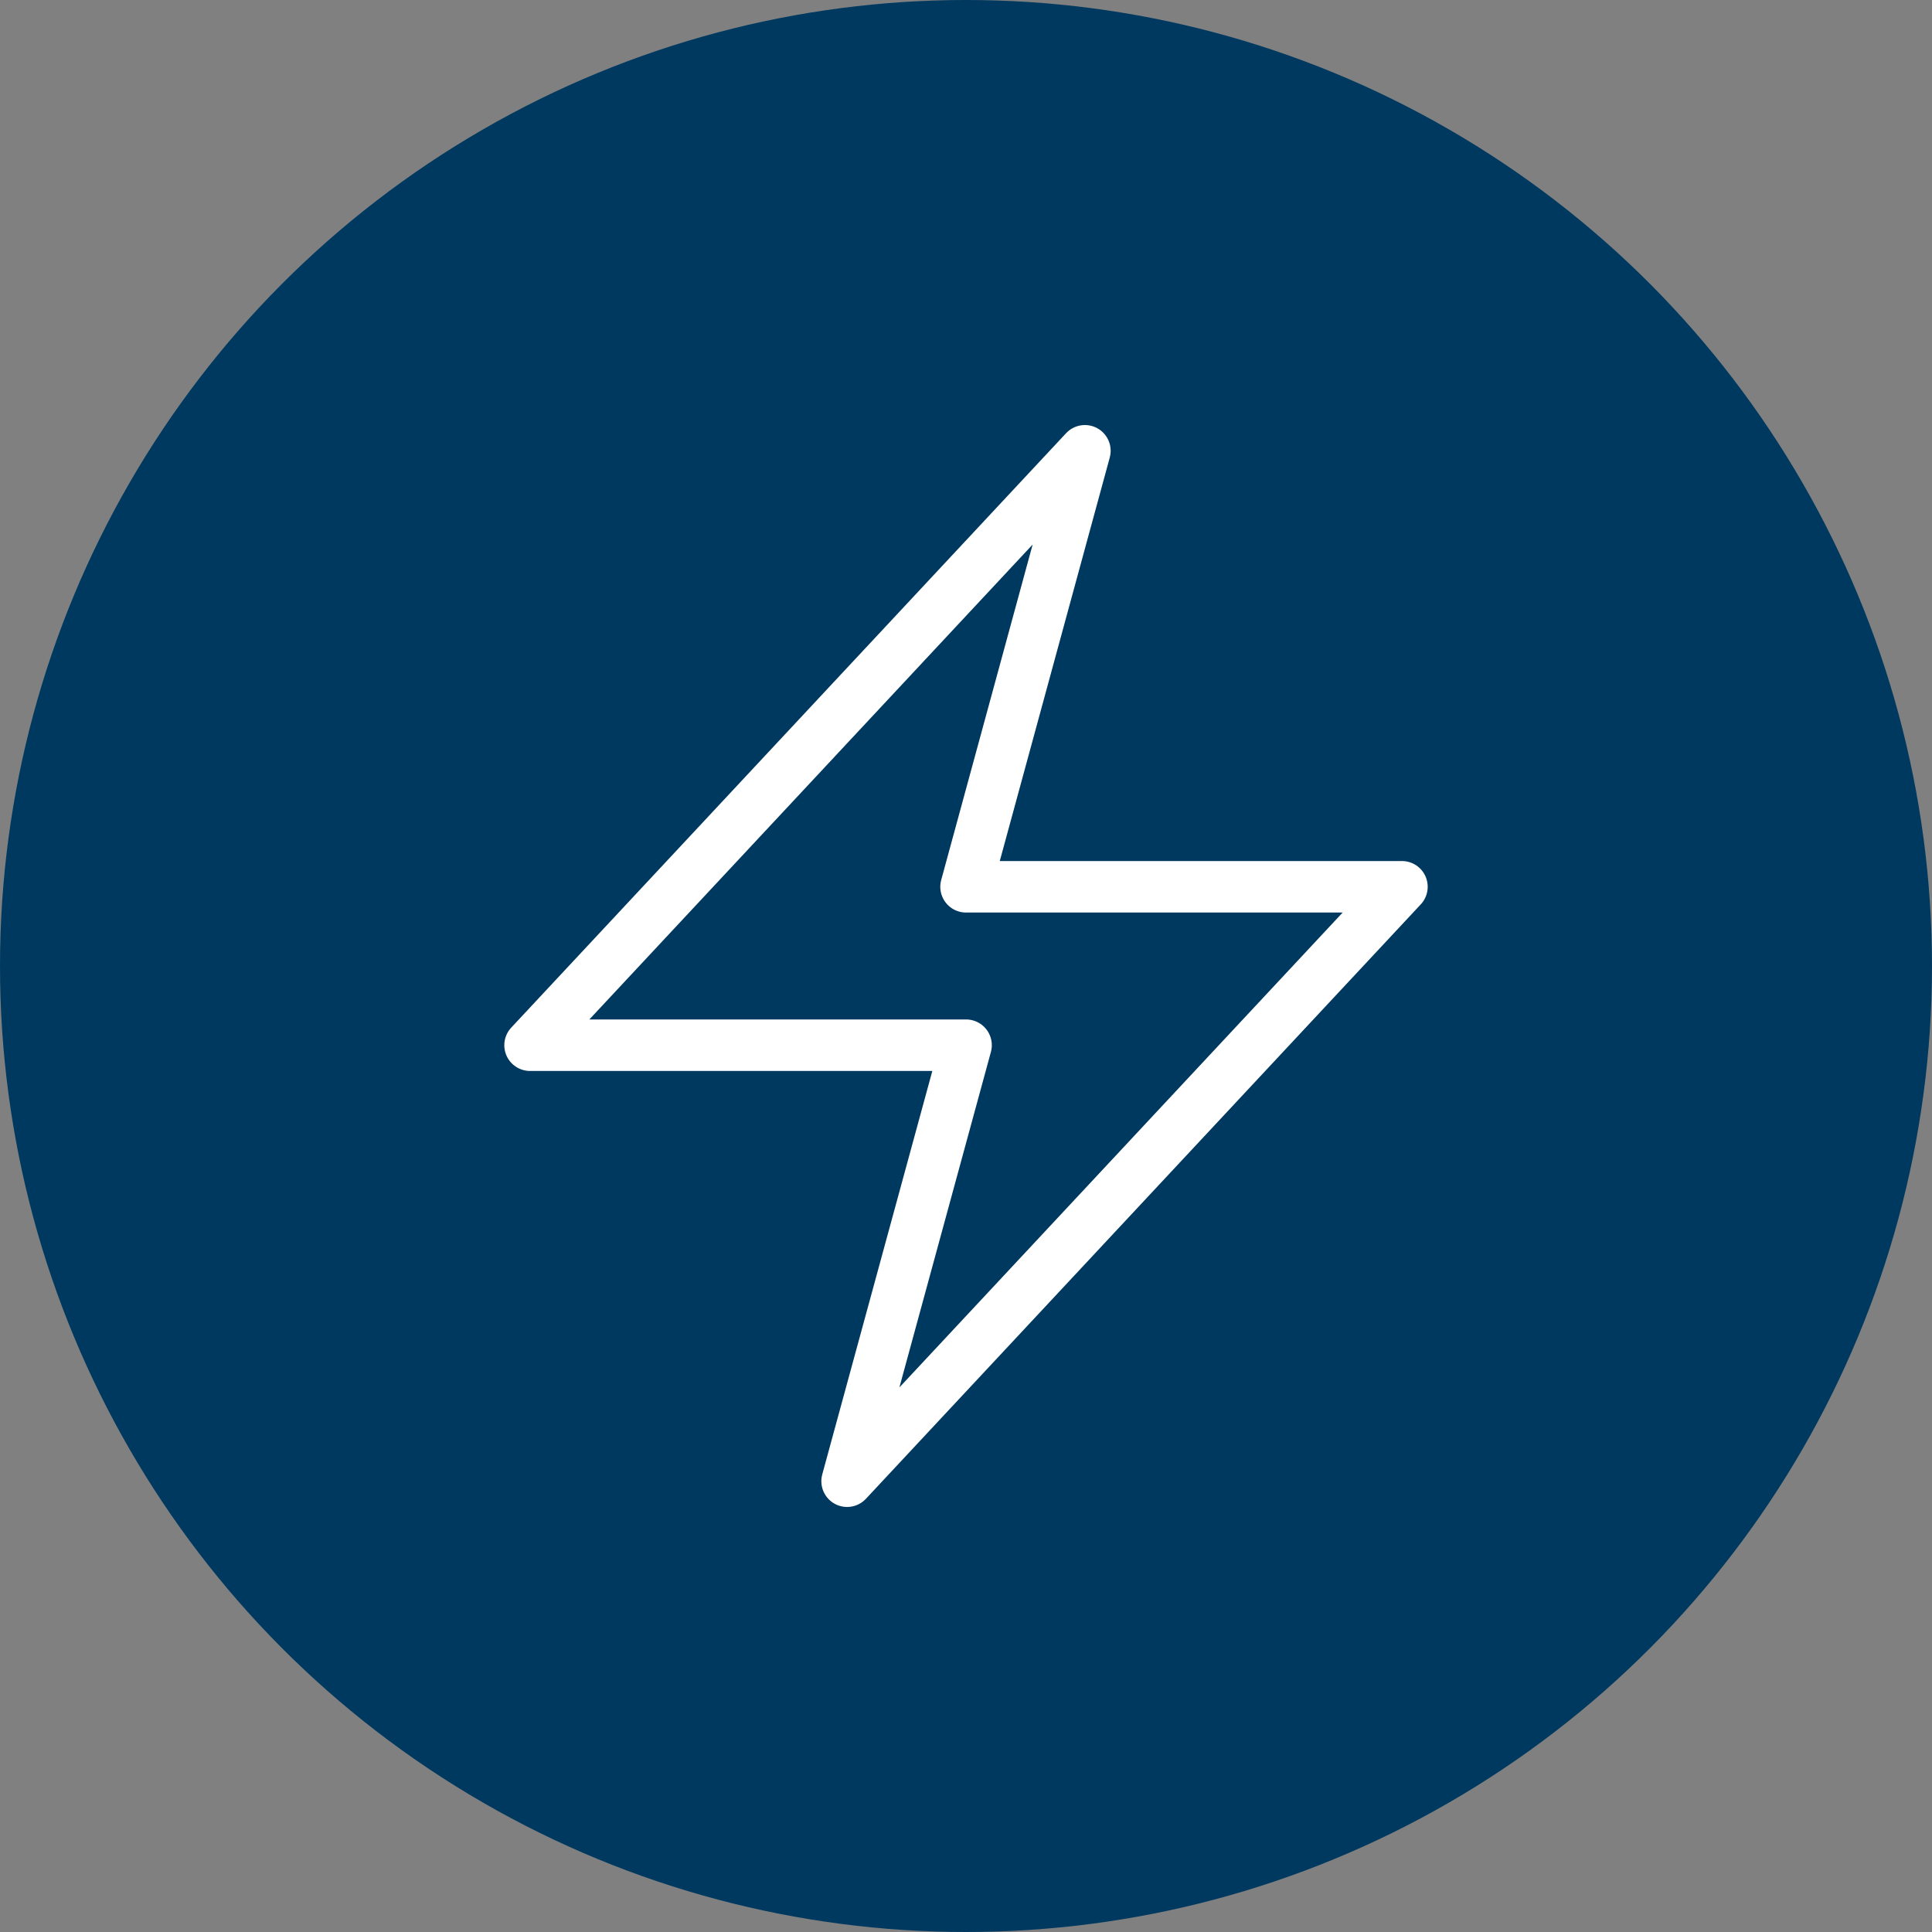 <svg xmlns="http://www.w3.org/2000/svg" xmlns:xlink="http://www.w3.org/1999/xlink" width="150" height="150" viewBox="0 0 150 150"><rect x="0" y="0" width="150" height="150" fill="#808080" stroke="none"/><defs><clipPath id="b"><rect width="150" height="150"/></clipPath></defs><g id="a" clip-path="url(#b)"><circle cx="75" cy="75" r="75" fill="#00395f"/><path d="M3.75,48.4,46.827,2.25,37.6,36.1H71.442L28.365,82.25,37.6,48.4Z" transform="translate(37.404 32.75)" fill="none" stroke="#fff" stroke-linecap="round" stroke-linejoin="round" stroke-width="4"/></g></svg>